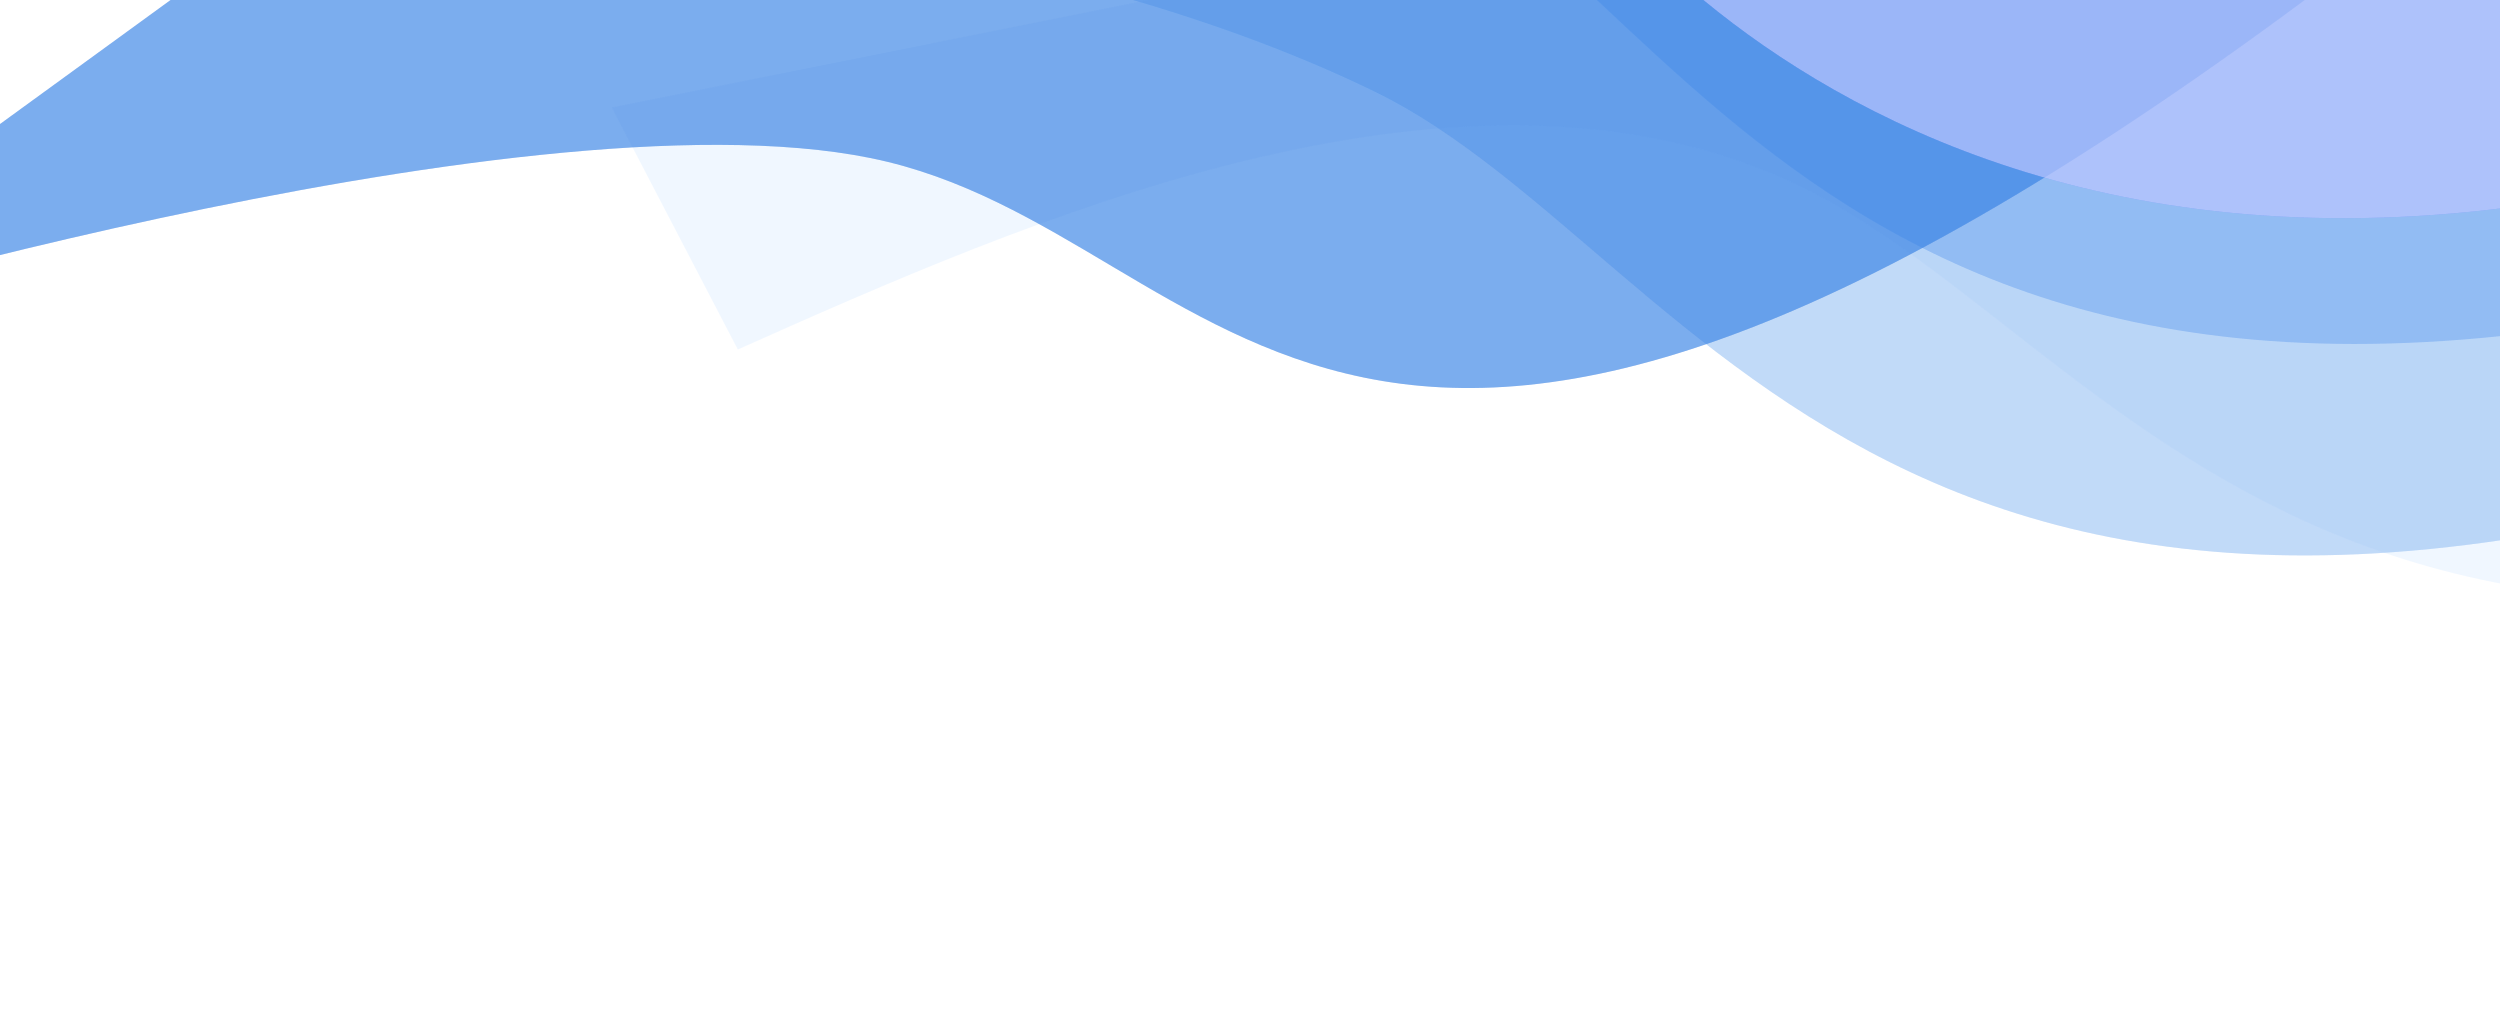 <svg width="1512" height="624" viewBox="0 0 1512 624" fill="none" xmlns="http://www.w3.org/2000/svg">
<g clip-path="url(#clip0_718_17)">
<g filter="url(#filter0_f_718_17)">
<path d="M1077.15 107.193C876.122 19.776 618.327 134.661 446.239 211.351L370.013 65.023L1416.37 -144.696L2102.88 233.378C1420.26 550.344 1283.87 197.08 1077.15 107.193Z" fill="#E2F1FF" fill-opacity="0.5"/>
<path d="M842.285 -98.456C651.368 -202.875 13.513 -220.96 4.159 -221.22L1872 -169.684L1852.45 119.725C1144.02 373.833 1040.05 9.709 842.285 -98.456Z" fill="#2976EA" fill-opacity="0.5"/>
<g style="mix-blend-mode:lighten">
<path d="M831.802 55.587C634.864 -40.696 302.575 -86.985 127.241 -18.036L807.431 -285.518L1559.32 -192.33L1850.89 227.332C1154.83 513.58 1034.31 154.593 831.802 55.587Z" fill="#64A3EE" fill-opacity="0.5"/>
<path d="M831.802 55.587C634.864 -40.696 302.575 -86.985 127.241 -18.036L807.431 -285.518L1559.32 -192.33L1850.89 227.332C1154.83 513.58 1034.31 154.593 831.802 55.587Z" fill="white" fill-opacity="0.2"/>
</g>
<g style="mix-blend-mode:hue">
<path d="M526.621 95.612C311.805 51.916 -173.828 201.431 -173.828 201.431L417.301 -228.419L1282.3 -326.278L1409.34 -11.531C807.569 440.472 747.511 140.543 526.621 95.612Z" fill="#316FCC" fill-opacity="0.5"/>
<path d="M526.621 95.612C311.805 51.916 -173.828 201.431 -173.828 201.431L417.301 -228.419L1282.3 -326.278L1409.34 -11.531C807.569 440.472 747.511 140.543 526.621 95.612Z" fill="#3F97FF" fill-opacity="0.32"/>
</g>
<path d="M1914.9 -9.029C1248.59 340.933 960.895 -70.812 960.895 -70.812L1338.73 -249.872L1914.9 -9.029Z" fill="#0E34FC" fill-opacity="0.4"/>
<path d="M1914.9 -9.029C1248.59 340.933 960.895 -70.812 960.895 -70.812L1338.73 -249.872L1914.9 -9.029Z" fill="white" fill-opacity="0.5"/>
</g>
</g>
<defs>
<filter id="filter0_f_718_17" x="-398.144" y="-550.594" width="2725.34" height="1137.81" filterUnits="userSpaceOnUse" color-interpolation-filters="sRGB">
<feFlood flood-opacity="0" result="BackgroundImageFix"/>
<feBlend mode="normal" in="SourceGraphic" in2="BackgroundImageFix" result="shape"/>
<feGaussianBlur stdDeviation="112.158" result="effect1_foregroundBlur_718_17"/>
</filter>
<clipPath id="clip0_718_17">
<rect width="1728" height="624" fill="white"/>
</clipPath>
</defs>
</svg>
